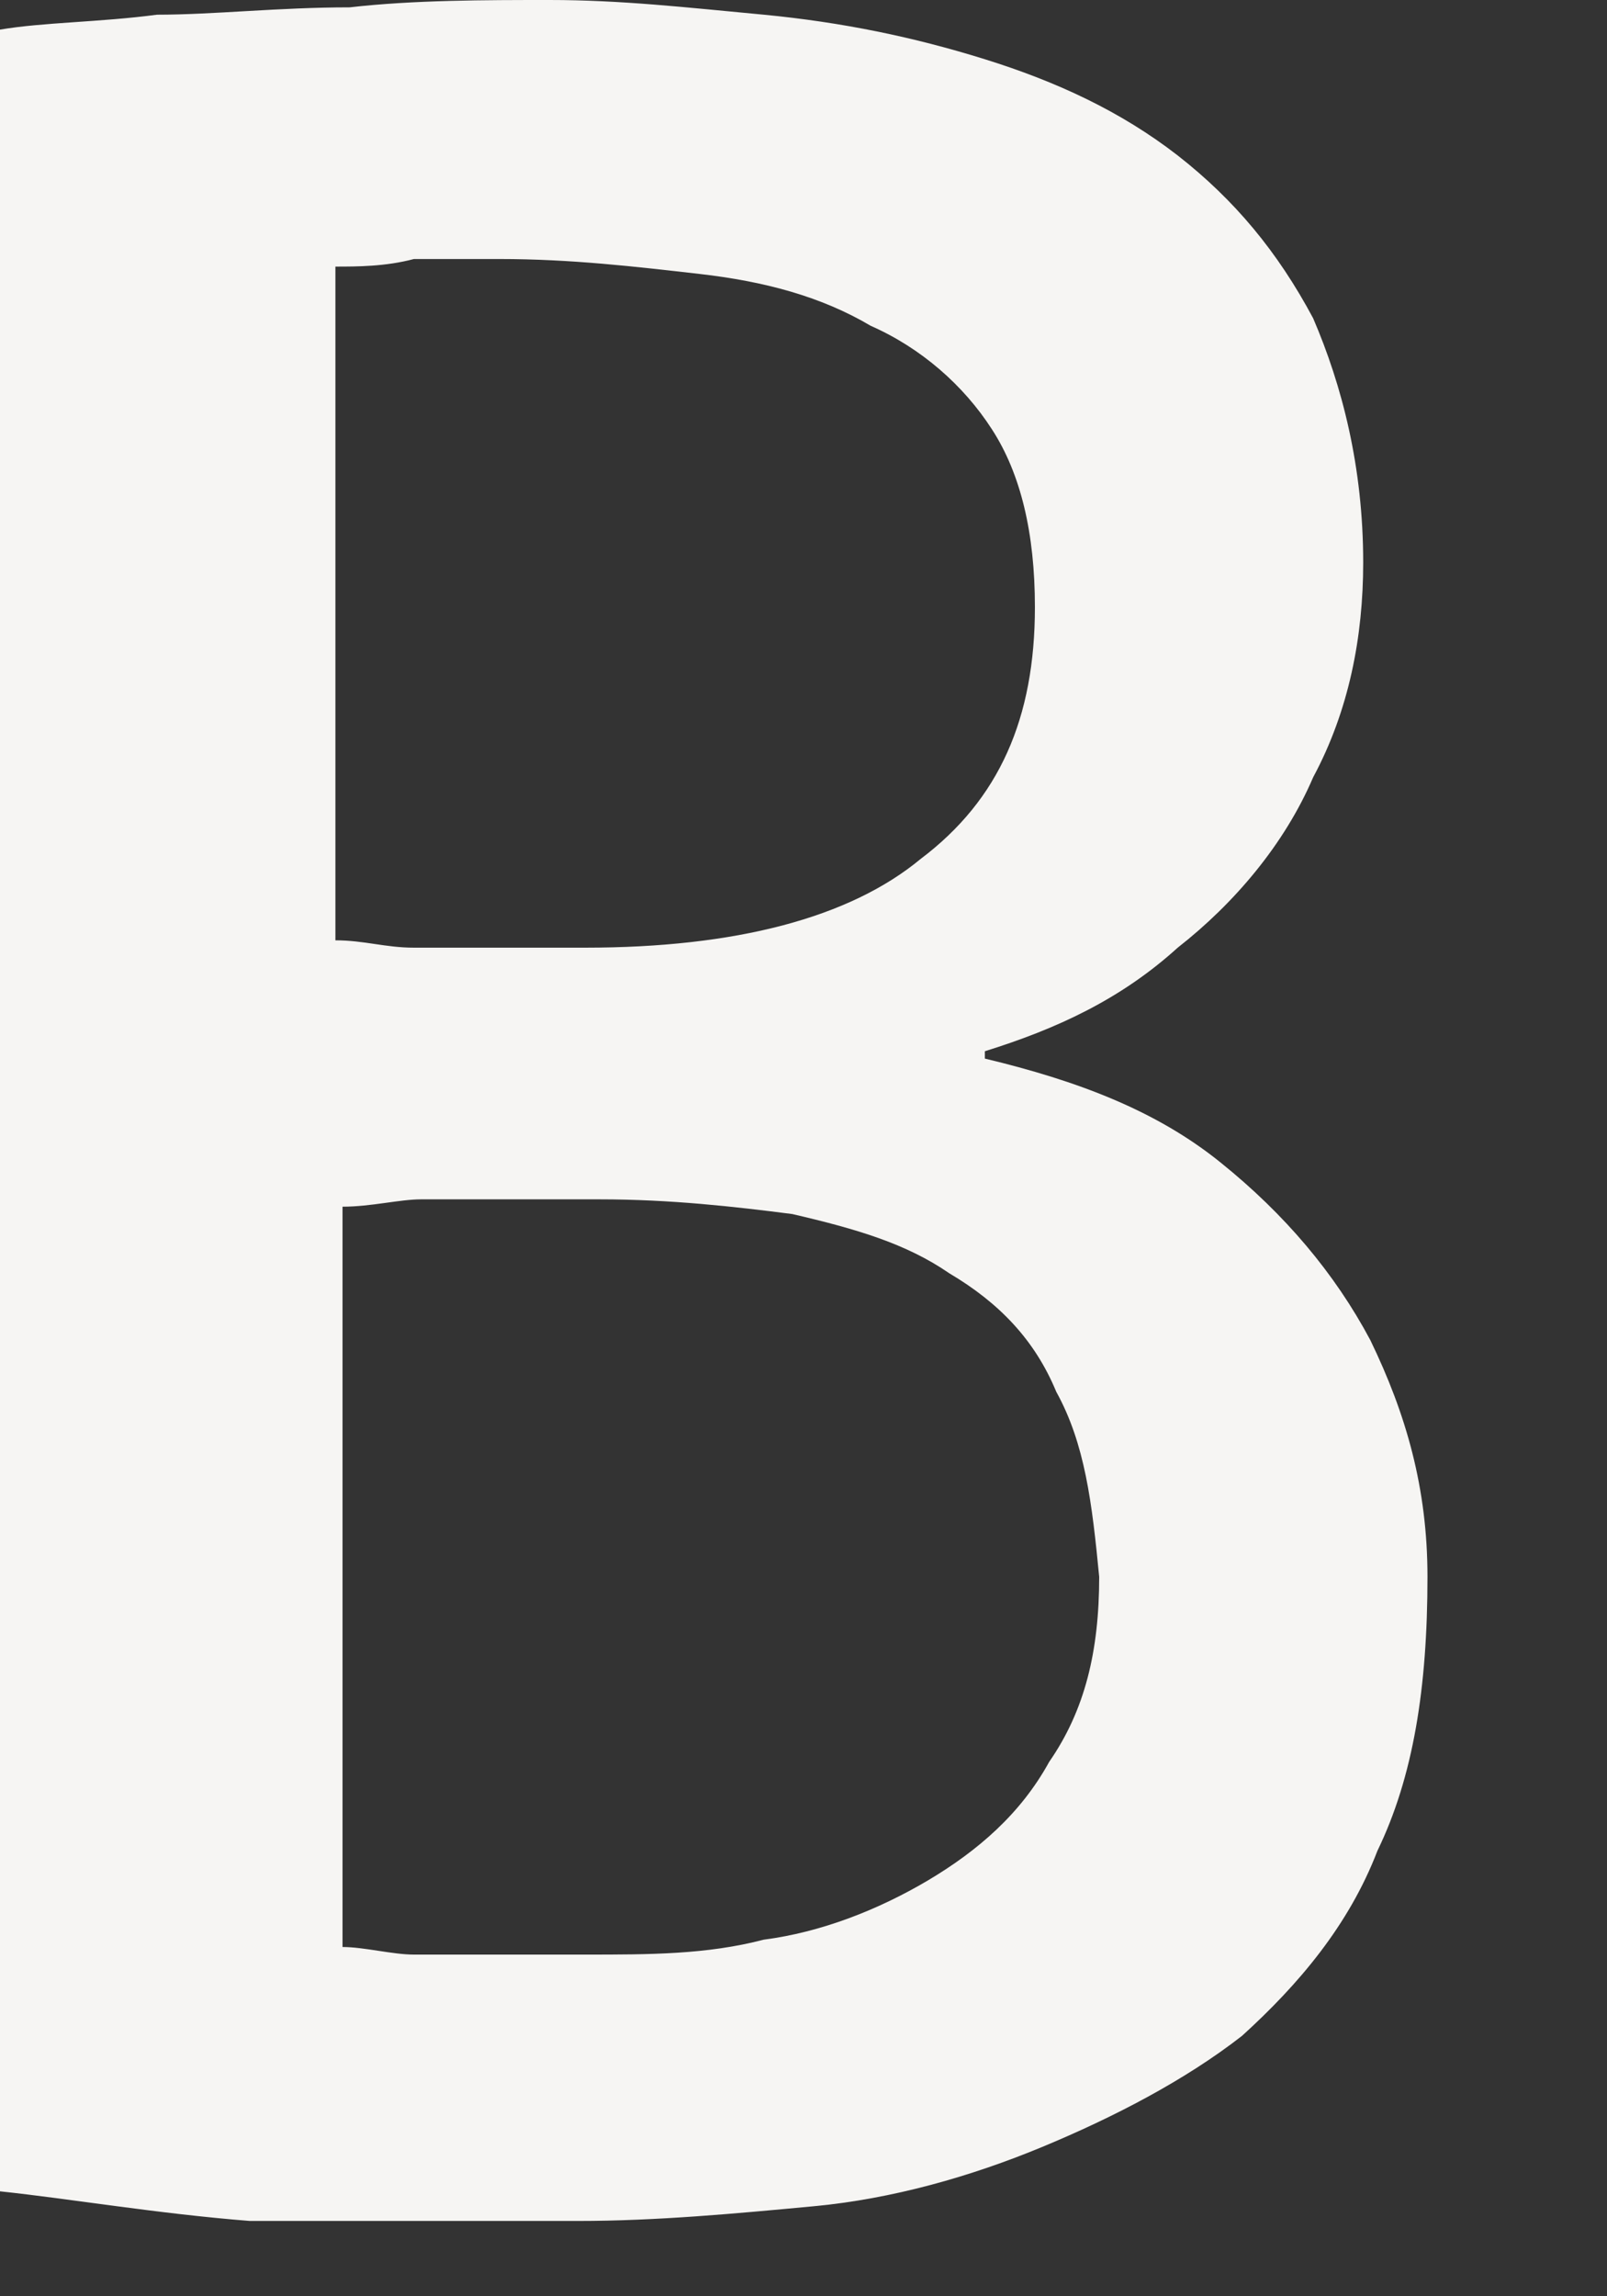 <?xml version="1.0" encoding="utf-8"?>
<svg xmlns="http://www.w3.org/2000/svg" fill="none" height="100%" overflow="visible" preserveAspectRatio="none" style="display: block;" viewBox="0 0 7 10" width="100%">
<rect x="0" y="0" width="7" height="10" fill="#333333" stroke="none"/>
<path clip-rule="evenodd" d="M2.549 4.127C2.394 4.127 2.27 4.127 2.145 4.127C2.021 4.127 1.928 4.127 1.803 4.127C1.679 4.127 1.586 4.095 1.461 4.095V1.161C1.554 1.161 1.679 1.161 1.803 1.128C1.928 1.128 2.052 1.128 2.176 1.128C2.487 1.128 2.767 1.161 3.047 1.193C3.327 1.225 3.575 1.29 3.793 1.419C4.011 1.515 4.197 1.677 4.321 1.87C4.446 2.063 4.508 2.321 4.508 2.644C4.508 3.127 4.353 3.482 4.011 3.74C3.7 3.998 3.202 4.127 2.549 4.127ZM2.549 8.512C2.394 8.512 2.238 8.512 2.145 8.512C2.021 8.512 1.896 8.512 1.803 8.512C1.71 8.512 1.586 8.479 1.492 8.479V5.255C1.617 5.255 1.741 5.223 1.834 5.223C1.959 5.223 2.083 5.223 2.207 5.223C2.332 5.223 2.456 5.223 2.612 5.223C2.922 5.223 3.202 5.255 3.451 5.287C3.731 5.352 3.948 5.416 4.135 5.545C4.353 5.674 4.508 5.836 4.601 6.061C4.726 6.287 4.757 6.545 4.788 6.867C4.788 7.19 4.726 7.448 4.57 7.673C4.446 7.899 4.259 8.06 4.042 8.189C3.824 8.318 3.575 8.415 3.327 8.447C3.078 8.512 2.829 8.512 2.549 8.512ZM2.518 9.672C2.86 9.672 3.202 9.64 3.544 9.608C3.886 9.576 4.228 9.479 4.539 9.35C4.85 9.221 5.161 9.06 5.41 8.866C5.658 8.641 5.876 8.383 6 8.06C6.156 7.738 6.218 7.351 6.218 6.867C6.218 6.48 6.125 6.158 5.969 5.836C5.814 5.545 5.596 5.287 5.316 5.062C5.036 4.836 4.694 4.707 4.29 4.61V4.578C4.601 4.481 4.881 4.353 5.13 4.127C5.378 3.933 5.596 3.675 5.72 3.385C5.876 3.095 5.938 2.773 5.938 2.45C5.938 2.031 5.845 1.677 5.72 1.386C5.565 1.096 5.378 0.871 5.13 0.677C4.881 0.484 4.601 0.355 4.29 0.258C3.979 0.161 3.669 0.097 3.327 0.064C2.985 0.032 2.705 0 2.394 0C2.114 0 1.803 -3.29435e-07 1.523 0.032C1.212 0.032 0.933 0.064 0.684 0.064C0.435 0.097 0.187 0.097 0 0.129V9.543C0.311 9.576 0.684 9.64 1.088 9.672C1.586 9.672 2.021 9.672 2.518 9.672Z" fill="#F6F5F3" fill-rule="evenodd" id="Vector"/>
</svg>